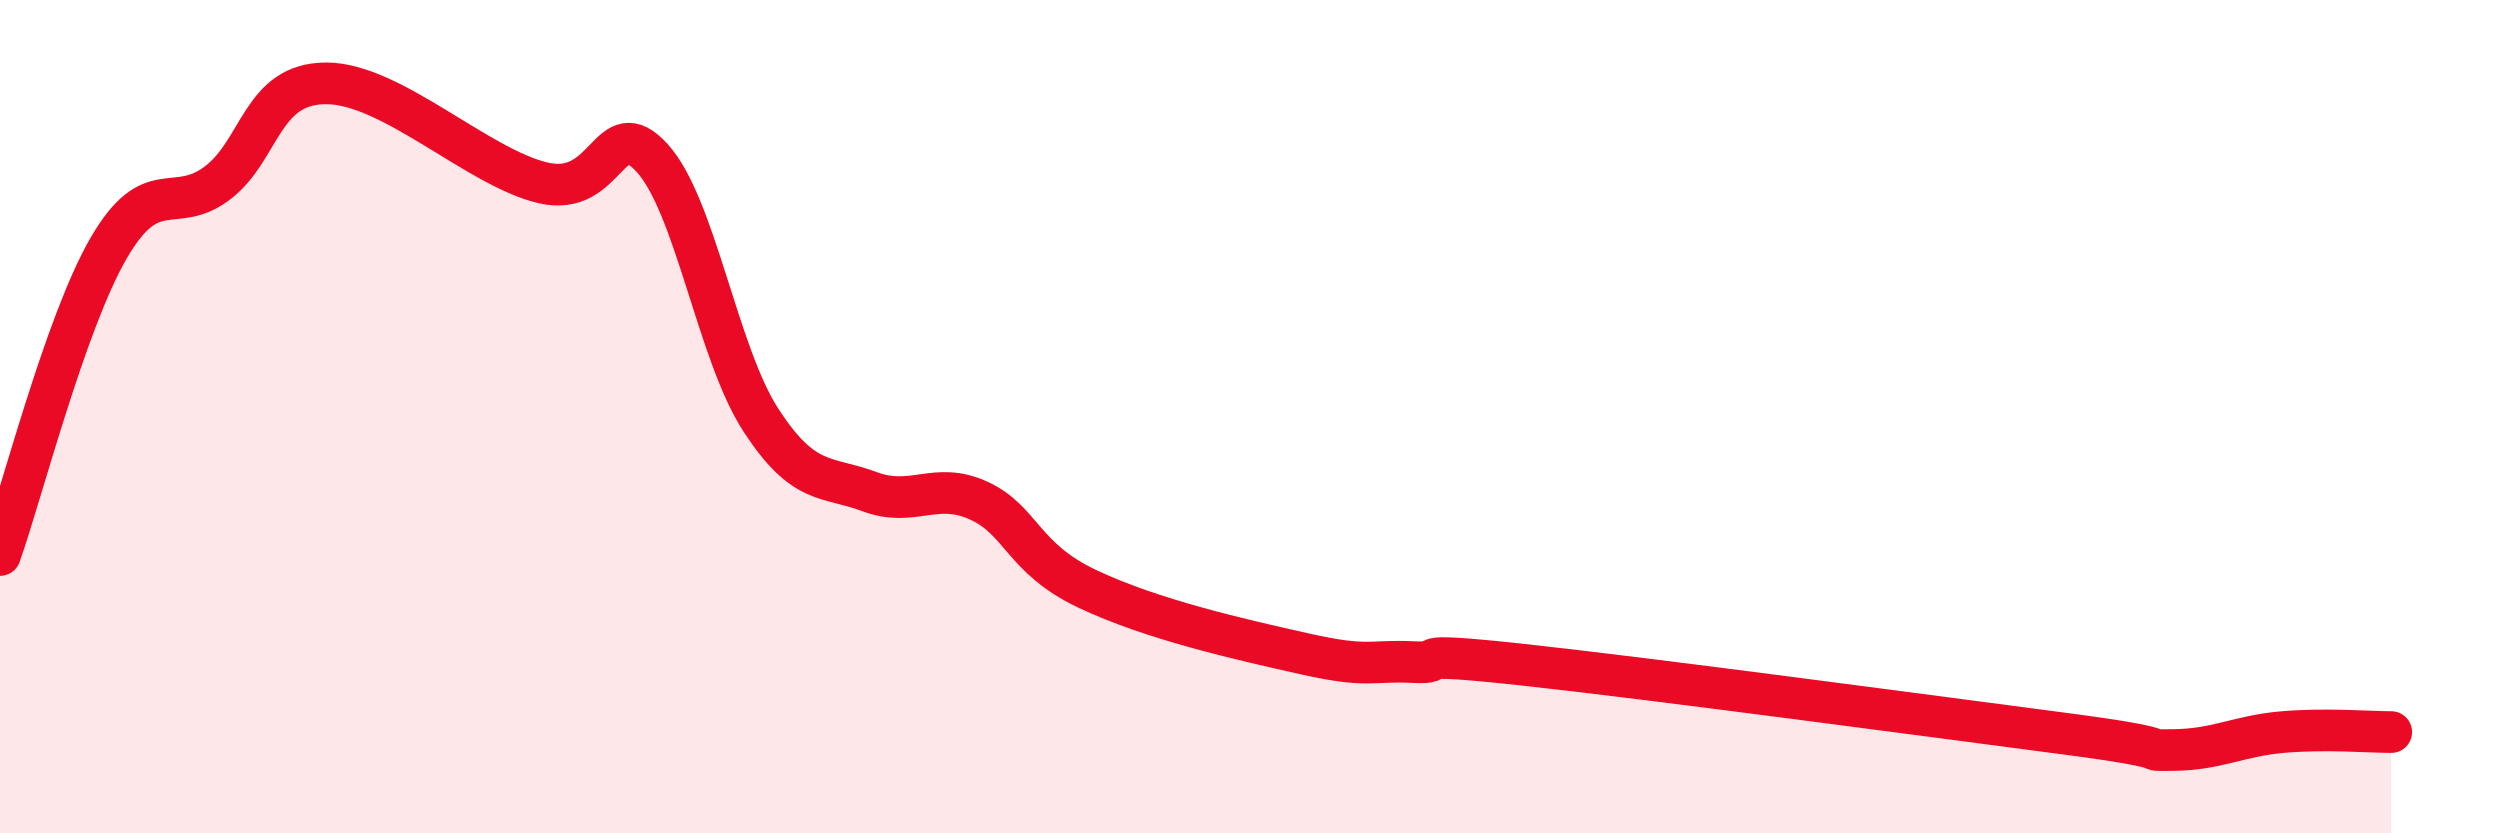 
    <svg width="60" height="20" viewBox="0 0 60 20" xmlns="http://www.w3.org/2000/svg">
      <path
        d="M 0,13.32 C 0.52,11.85 1.57,7.74 2.61,5.95 C 3.65,4.16 4.18,5.18 5.22,4.39 C 6.26,3.6 6.27,2 7.83,2 C 9.39,2 11.48,4.03 13.04,4.39 C 14.6,4.75 14.61,2.65 15.65,3.79 C 16.69,4.93 17.22,8.48 18.26,10.08 C 19.3,11.68 19.83,11.41 20.87,11.8 C 21.91,12.19 22.44,11.54 23.48,12.01 C 24.52,12.48 24.53,13.39 26.09,14.13 C 27.65,14.87 29.74,15.34 31.3,15.69 C 32.86,16.04 32.87,15.84 33.91,15.89 C 34.95,15.94 33.39,15.61 36.52,15.95 C 39.65,16.29 46.44,17.2 49.57,17.61 C 52.7,18.02 51.13,18.01 52.17,18 C 53.21,17.99 53.74,17.66 54.78,17.57 C 55.82,17.48 56.87,17.57 57.39,17.57L57.39 20L0 20Z"
        fill="#EB0A25"
        opacity="0.1"
        stroke-linecap="round"
        stroke-linejoin="round"
      />
      <path
        d="M 0,13.32 C 0.52,11.85 1.57,7.74 2.61,5.95 C 3.65,4.16 4.18,5.18 5.22,4.39 C 6.26,3.6 6.27,2 7.83,2 C 9.39,2 11.48,4.03 13.04,4.39 C 14.6,4.75 14.61,2.65 15.65,3.79 C 16.69,4.93 17.22,8.48 18.26,10.08 C 19.3,11.68 19.83,11.41 20.87,11.8 C 21.91,12.19 22.44,11.54 23.48,12.01 C 24.52,12.48 24.53,13.39 26.09,14.13 C 27.65,14.87 29.74,15.34 31.3,15.69 C 32.86,16.04 32.87,15.84 33.91,15.89 C 34.95,15.94 33.39,15.61 36.52,15.95 C 39.65,16.29 46.44,17.2 49.57,17.61 C 52.7,18.02 51.13,18.01 52.17,18 C 53.21,17.99 53.74,17.66 54.78,17.57 C 55.82,17.48 56.87,17.57 57.39,17.57"
        stroke="#EB0A25"
        stroke-width="1"
        fill="none"
        stroke-linecap="round"
        stroke-linejoin="round"
      />
    </svg>
  